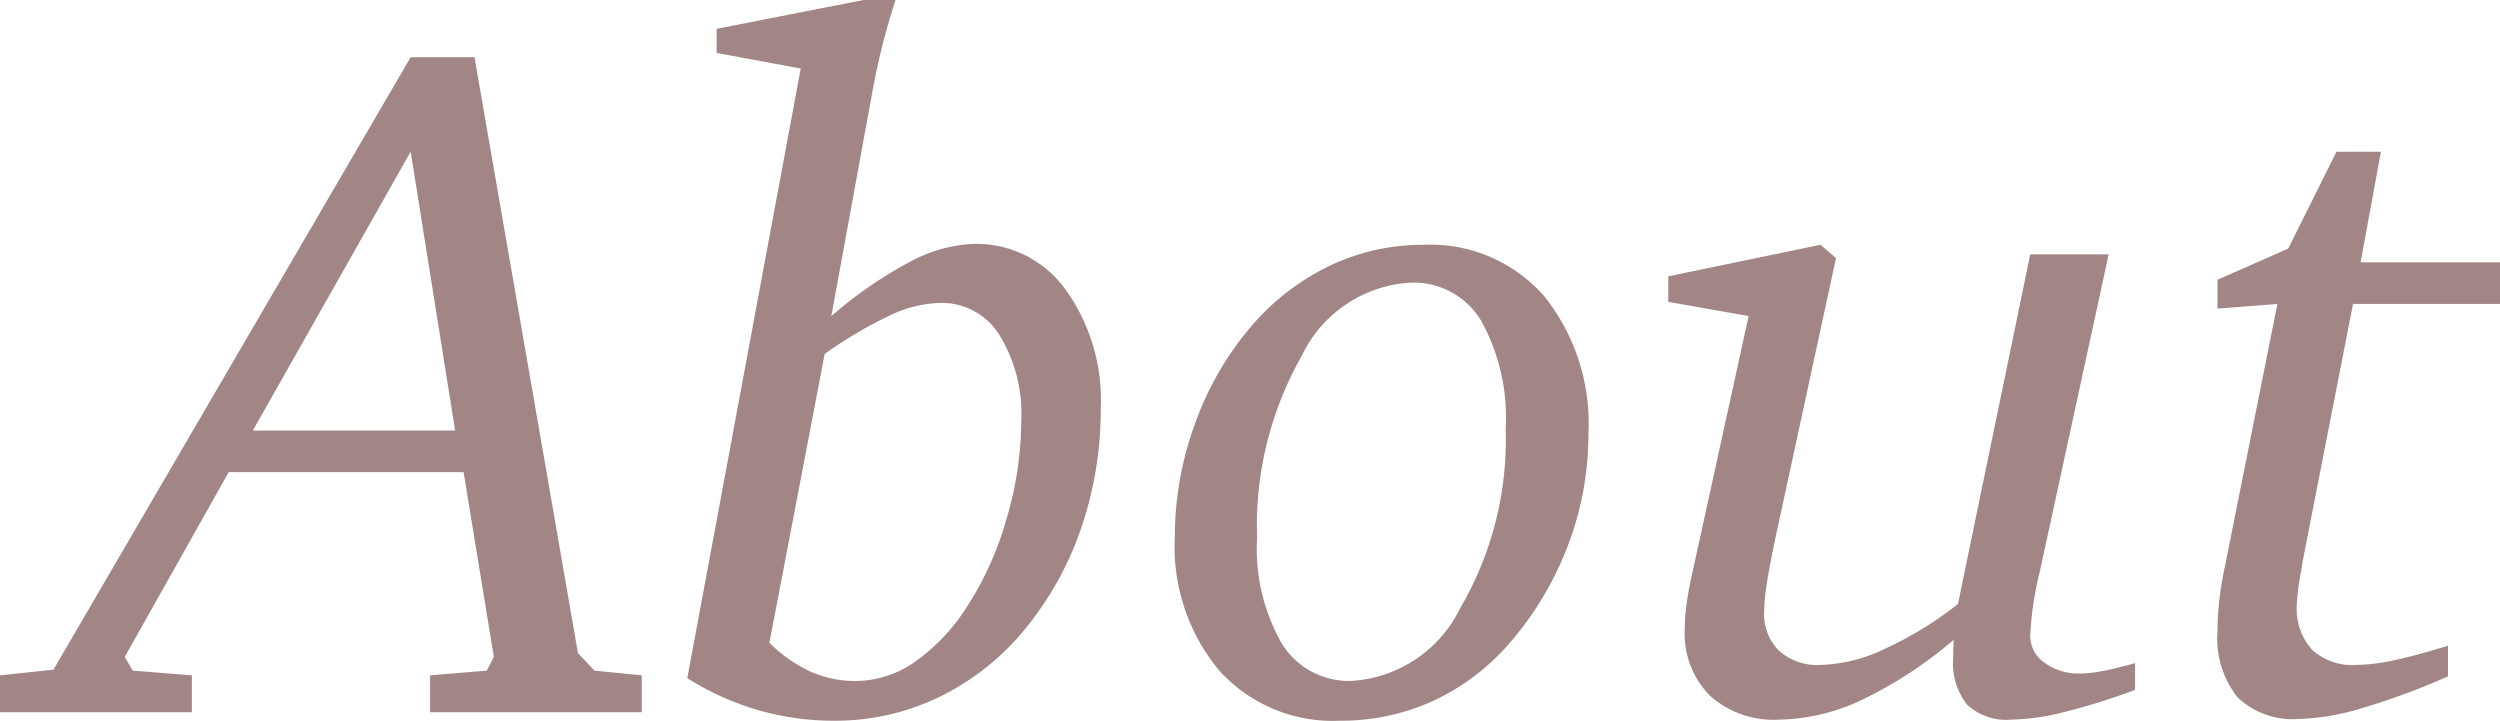 <svg xmlns="http://www.w3.org/2000/svg" width="67.158" height="19.36" viewBox="0 0 67.158 19.36">
  <path id="パス_208" data-name="パス 208" d="M-23.537-15.057l-4.24,7.49h5.434Zm0-2.539h1.714l2.78,16.009.444.47,1.27.127V0h-5.687V-.99l1.523-.127.19-.368-.812-4.964h-6.31l-2.793,4.964.216.368,1.587.127V0h-5.154V-.99l1.435-.152ZM-13.9-1.866a3.811,3.811,0,0,0,1.1.774,2.967,2.967,0,0,0,1.219.254,2.8,2.8,0,0,0,1.568-.5A5.24,5.24,0,0,0-8.595-2.831,8.574,8.574,0,0,0-7.535-5.18a9.33,9.33,0,0,0,.4-2.641,4.023,4.023,0,0,0-.59-2.317,1.819,1.819,0,0,0-1.568-.857,3.316,3.316,0,0,0-1.295.3,11.472,11.472,0,0,0-1.828,1.073Zm2.526-17.266h.863q-.2.609-.349,1.2t-.26,1.187l-1.117,6.106a11.119,11.119,0,0,1,2.114-1.46,3.919,3.919,0,0,1,1.733-.482,2.951,2.951,0,0,1,2.444,1.225A5.079,5.079,0,0,1-5-8.163a9.809,9.809,0,0,1-.521,3.206A8.7,8.7,0,0,1-7.033-2.234,6.83,6.83,0,0,1-9.344-.406a6.421,6.421,0,0,1-2.818.635,7.338,7.338,0,0,1-2.044-.286,7.509,7.509,0,0,1-1.9-.857l3.047-16.377-2.26-.419v-.647ZM3.339-11.54A3.451,3.451,0,0,0,.4-9.572,9.236,9.236,0,0,0-.8-4.685,5.12,5.12,0,0,0-.133-1.841a2.112,2.112,0,0,0,1.86,1A3.478,3.478,0,0,0,4.659-2.8,8.961,8.961,0,0,0,5.878-7.617a5.343,5.343,0,0,0-.66-2.9A2.11,2.11,0,0,0,3.339-11.54Zm.33-1.016a4.071,4.071,0,0,1,3.237,1.371A5.471,5.471,0,0,1,8.1-7.465a8.335,8.335,0,0,1-.546,2.977A8.741,8.741,0,0,1,5.992-1.866,6.133,6.133,0,0,1,3.923-.3,5.986,5.986,0,0,1,1.409.229,4.106,4.106,0,0,1-1.809-1.111a5.194,5.194,0,0,1-1.2-3.6,8.834,8.834,0,0,1,.552-3.066A8.257,8.257,0,0,1-.927-10.4,6.418,6.418,0,0,1,1.187-12.01,5.818,5.818,0,0,1,3.669-12.556Zm10.664,0,.419.355L13.114-4.634q-.152.724-.222,1.187a5.242,5.242,0,0,0-.07.743,1.386,1.386,0,0,0,.4,1.054,1.546,1.546,0,0,0,1.111.381A4.3,4.3,0,0,0,16.06-1.7a9.793,9.793,0,0,0,1.968-1.206L19.97-12.3h2.107l-1.841,8.48q-.013.063-.051.216a8.853,8.853,0,0,0-.216,1.549.881.881,0,0,0,.381.724,1.561,1.561,0,0,0,.978.292,3.291,3.291,0,0,0,.6-.07q.362-.07.857-.209V-.6a17.344,17.344,0,0,1-1.955.609A6.226,6.226,0,0,1,19.449.2a1.54,1.54,0,0,1-1.174-.4A1.8,1.8,0,0,1,17.9-1.46q0-.19.006-.3t.006-.184A11.278,11.278,0,0,1,15.457-.336,5.369,5.369,0,0,1,13.216.2a2.562,2.562,0,0,1-1.854-.647,2.367,2.367,0,0,1-.673-1.79,5.237,5.237,0,0,1,.051-.686q.051-.381.165-.876l1.5-6.843-2.158-.381v-.686Zm13.863-2.5H29.39l-.546,2.971h3.745v1.117H28.641L27.282-4.024q-.013.089-.038.241a6.431,6.431,0,0,0-.114.9,1.64,1.64,0,0,0,.406,1.2,1.584,1.584,0,0,0,1.181.413A5.082,5.082,0,0,0,29.764-1.4q.616-.133,1.428-.387v.825a19.28,19.28,0,0,1-2.323.857,6.369,6.369,0,0,1-1.688.286,2.133,2.133,0,0,1-1.644-.584A2.544,2.544,0,0,1,25-2.184,7.37,7.37,0,0,1,25.048-3a9.265,9.265,0,0,1,.152-.92l1.409-7.046L25-10.842v-.774l1.9-.838Z" transform="translate(34.569 19.132)" fill="#a28686"/>
</svg>
